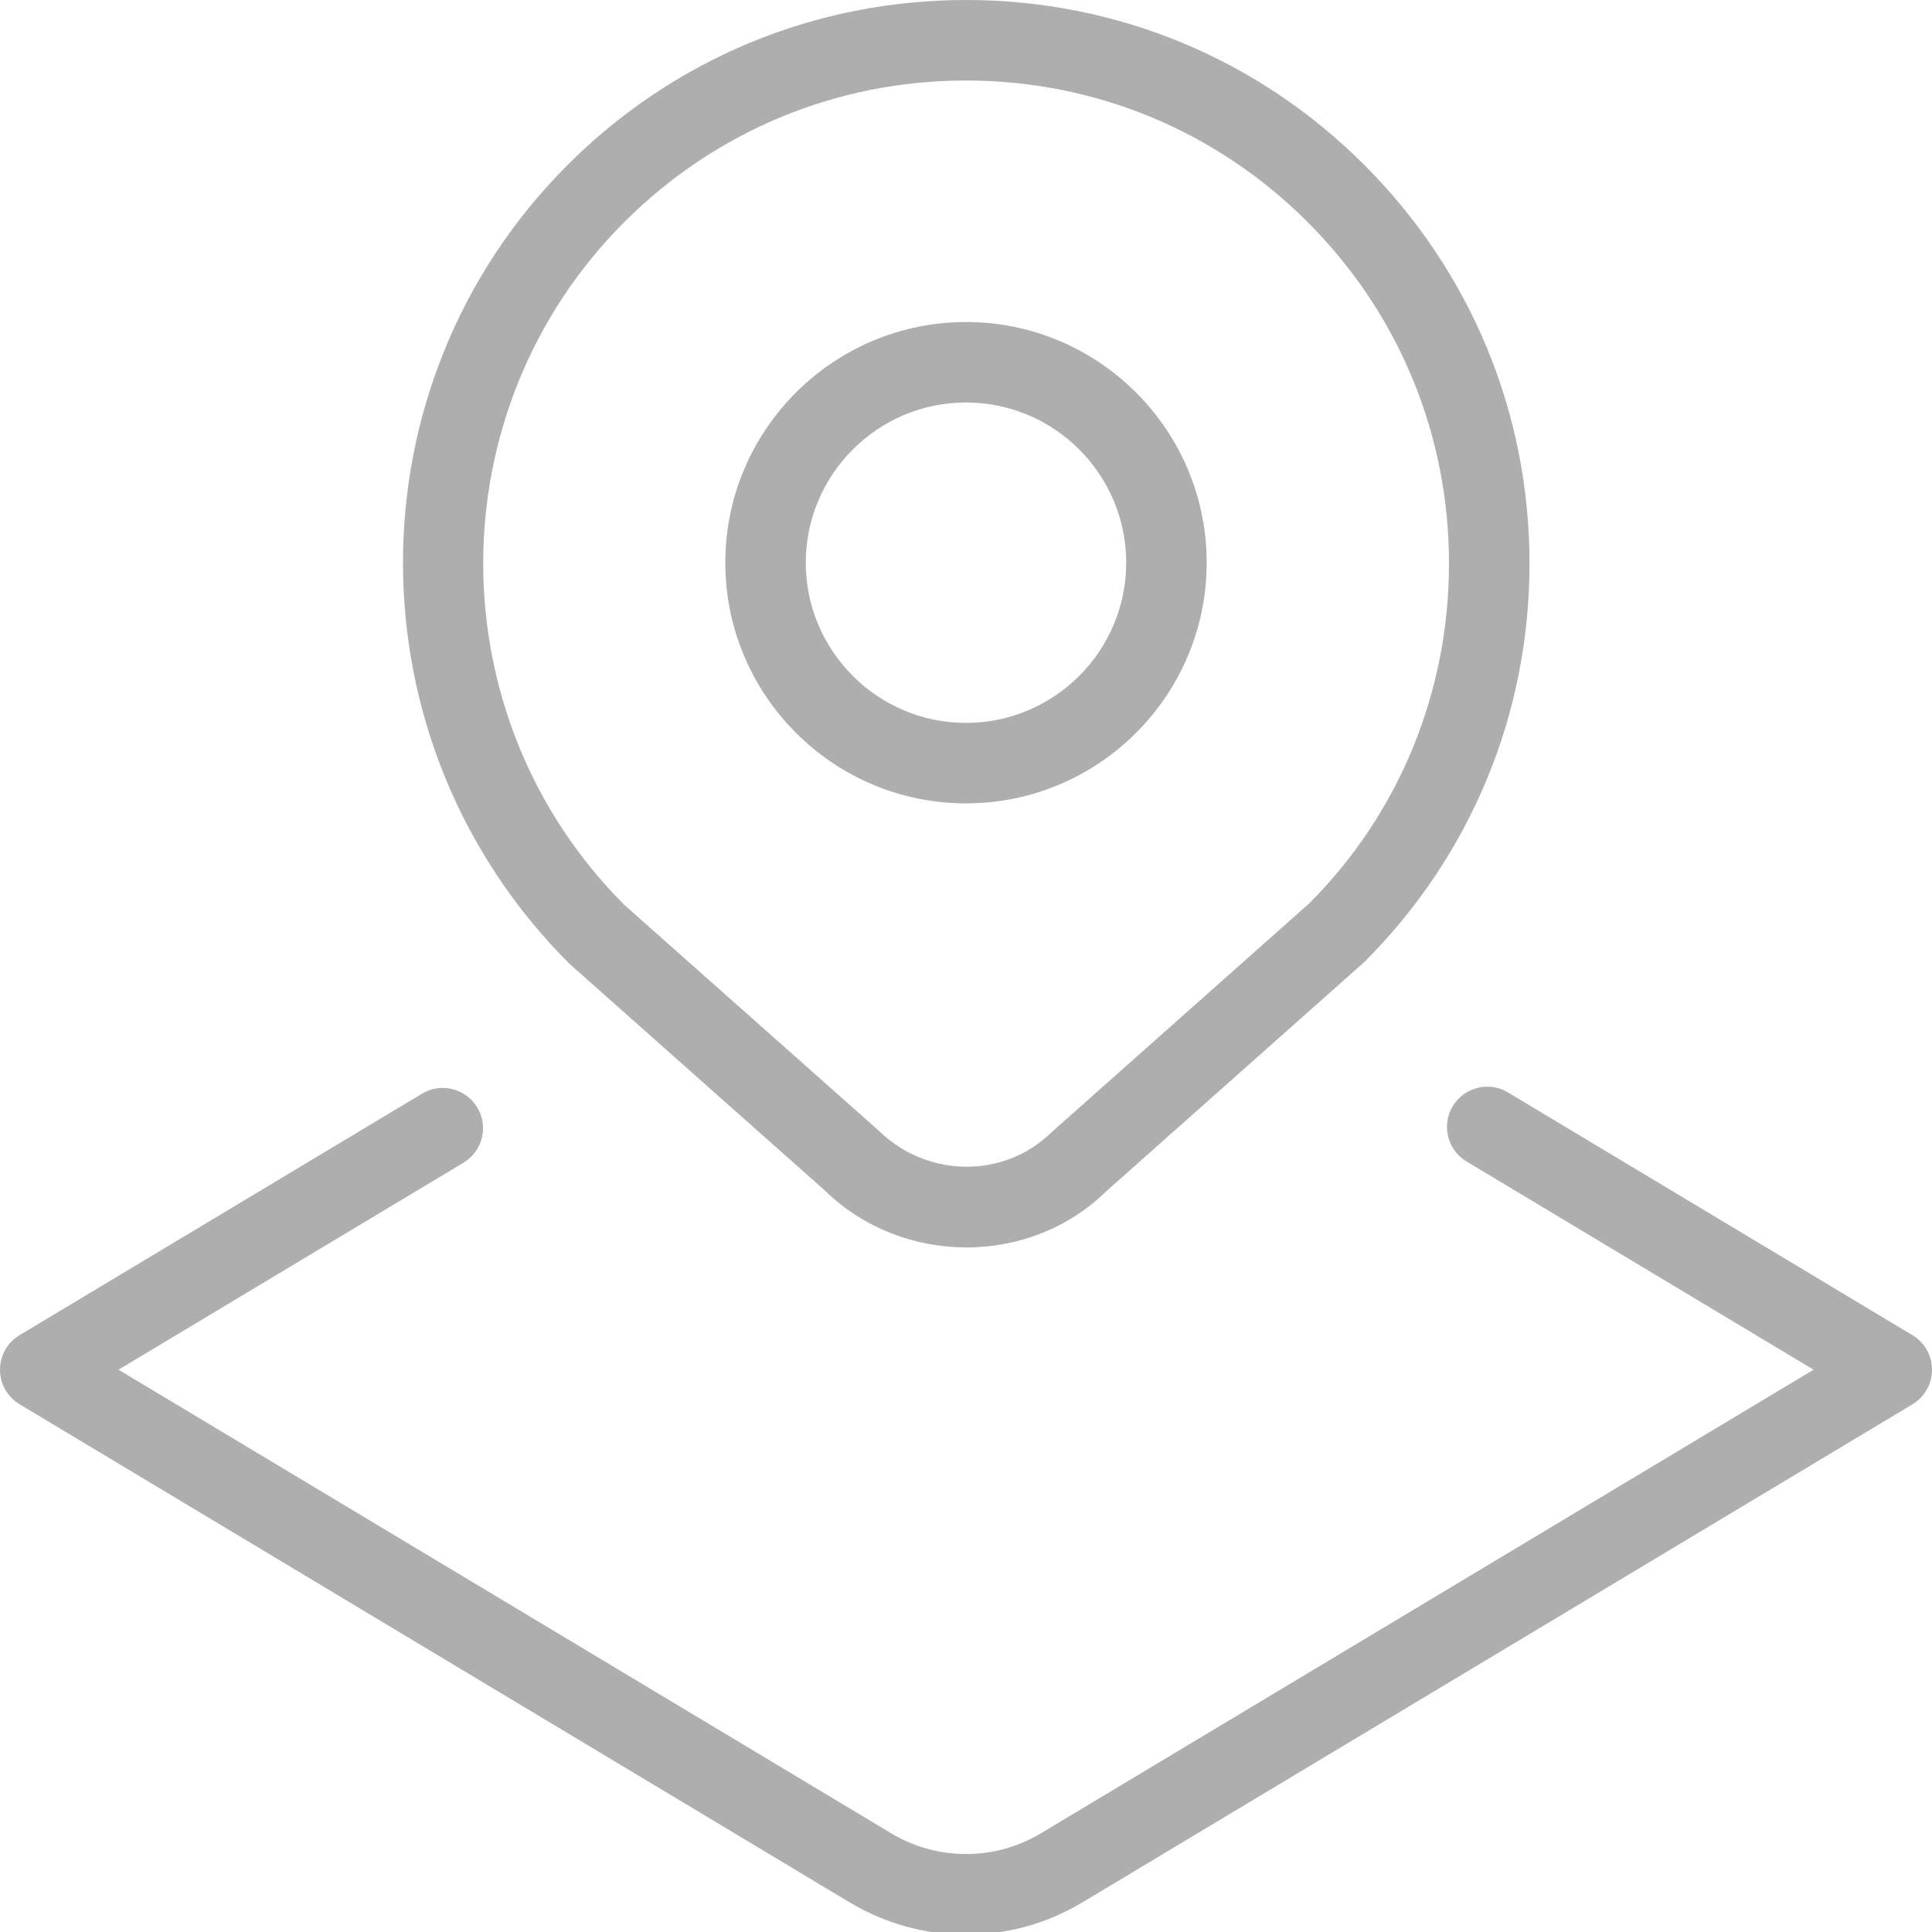 <svg width="100%" height="100%" viewBox="0 0 64 64" fill="currentColor" xmlns="http://www.w3.org/2000/svg">
<g clip-path="url(#clip0_16001_3741)">
<path d="M27.304 39.419C28.603 40.691 30.312 41.323 32.016 41.323C33.701 41.323 35.381 40.701 36.645 39.464L45.197 31.867C48.723 28.341 50.667 23.653 50.667 18.667C50.667 13.68 48.723 8.995 45.197 5.467C41.675 1.941 36.987 0 32 0C27.013 0 22.325 1.941 18.8 5.467C11.523 12.744 11.523 24.587 18.856 31.92L27.304 39.419ZM20.685 7.352C23.709 4.331 27.728 2.667 32 2.667C36.272 2.667 40.291 4.331 43.312 7.352C46.336 10.373 48 14.392 48 18.667C48 22.941 46.336 26.957 43.371 29.925L34.829 37.512C33.272 39.04 30.733 39.032 29.123 37.467L20.685 29.979C14.448 23.741 14.448 13.589 20.685 7.352ZM32 26.613C36.395 26.613 39.973 23.037 39.973 18.64C39.973 14.243 36.395 10.667 32 10.667C27.605 10.667 24.027 14.243 24.027 18.64C24.027 23.037 27.605 26.613 32 26.613ZM32 13.333C34.928 13.333 37.307 15.715 37.307 18.64C37.307 21.565 34.925 23.947 32 23.947C29.075 23.947 26.693 21.565 26.693 18.64C26.693 15.715 29.075 13.333 32 13.333ZM64 45.376C64 45.845 63.755 46.28 63.352 46.52L35.859 63.016C34.669 63.731 33.336 64.088 32 64.088C30.664 64.088 29.331 63.728 28.141 63.016L0.648 46.517C0.245 46.277 0 45.843 0 45.373C0 44.904 0.245 44.469 0.648 44.229L13.981 36.229C14.605 35.848 15.432 36.056 15.811 36.688C16.192 37.317 15.984 38.139 15.352 38.517L3.925 45.373L29.512 60.725C31.048 61.648 32.955 61.648 34.491 60.725L60.077 45.373L48.581 38.475C47.949 38.096 47.744 37.277 48.123 36.645C48.504 36.013 49.328 35.808 49.952 36.187L63.352 44.229C63.755 44.472 64 44.904 64 45.373V45.376Z" fill="currentColor" fill-opacity="0.32"/>
</g>
<defs>
<clipPath id="clip0_16001_3741">
<rect width="100%" height="100%" fill="currentColor"/>
</clipPath>
</defs>
</svg>